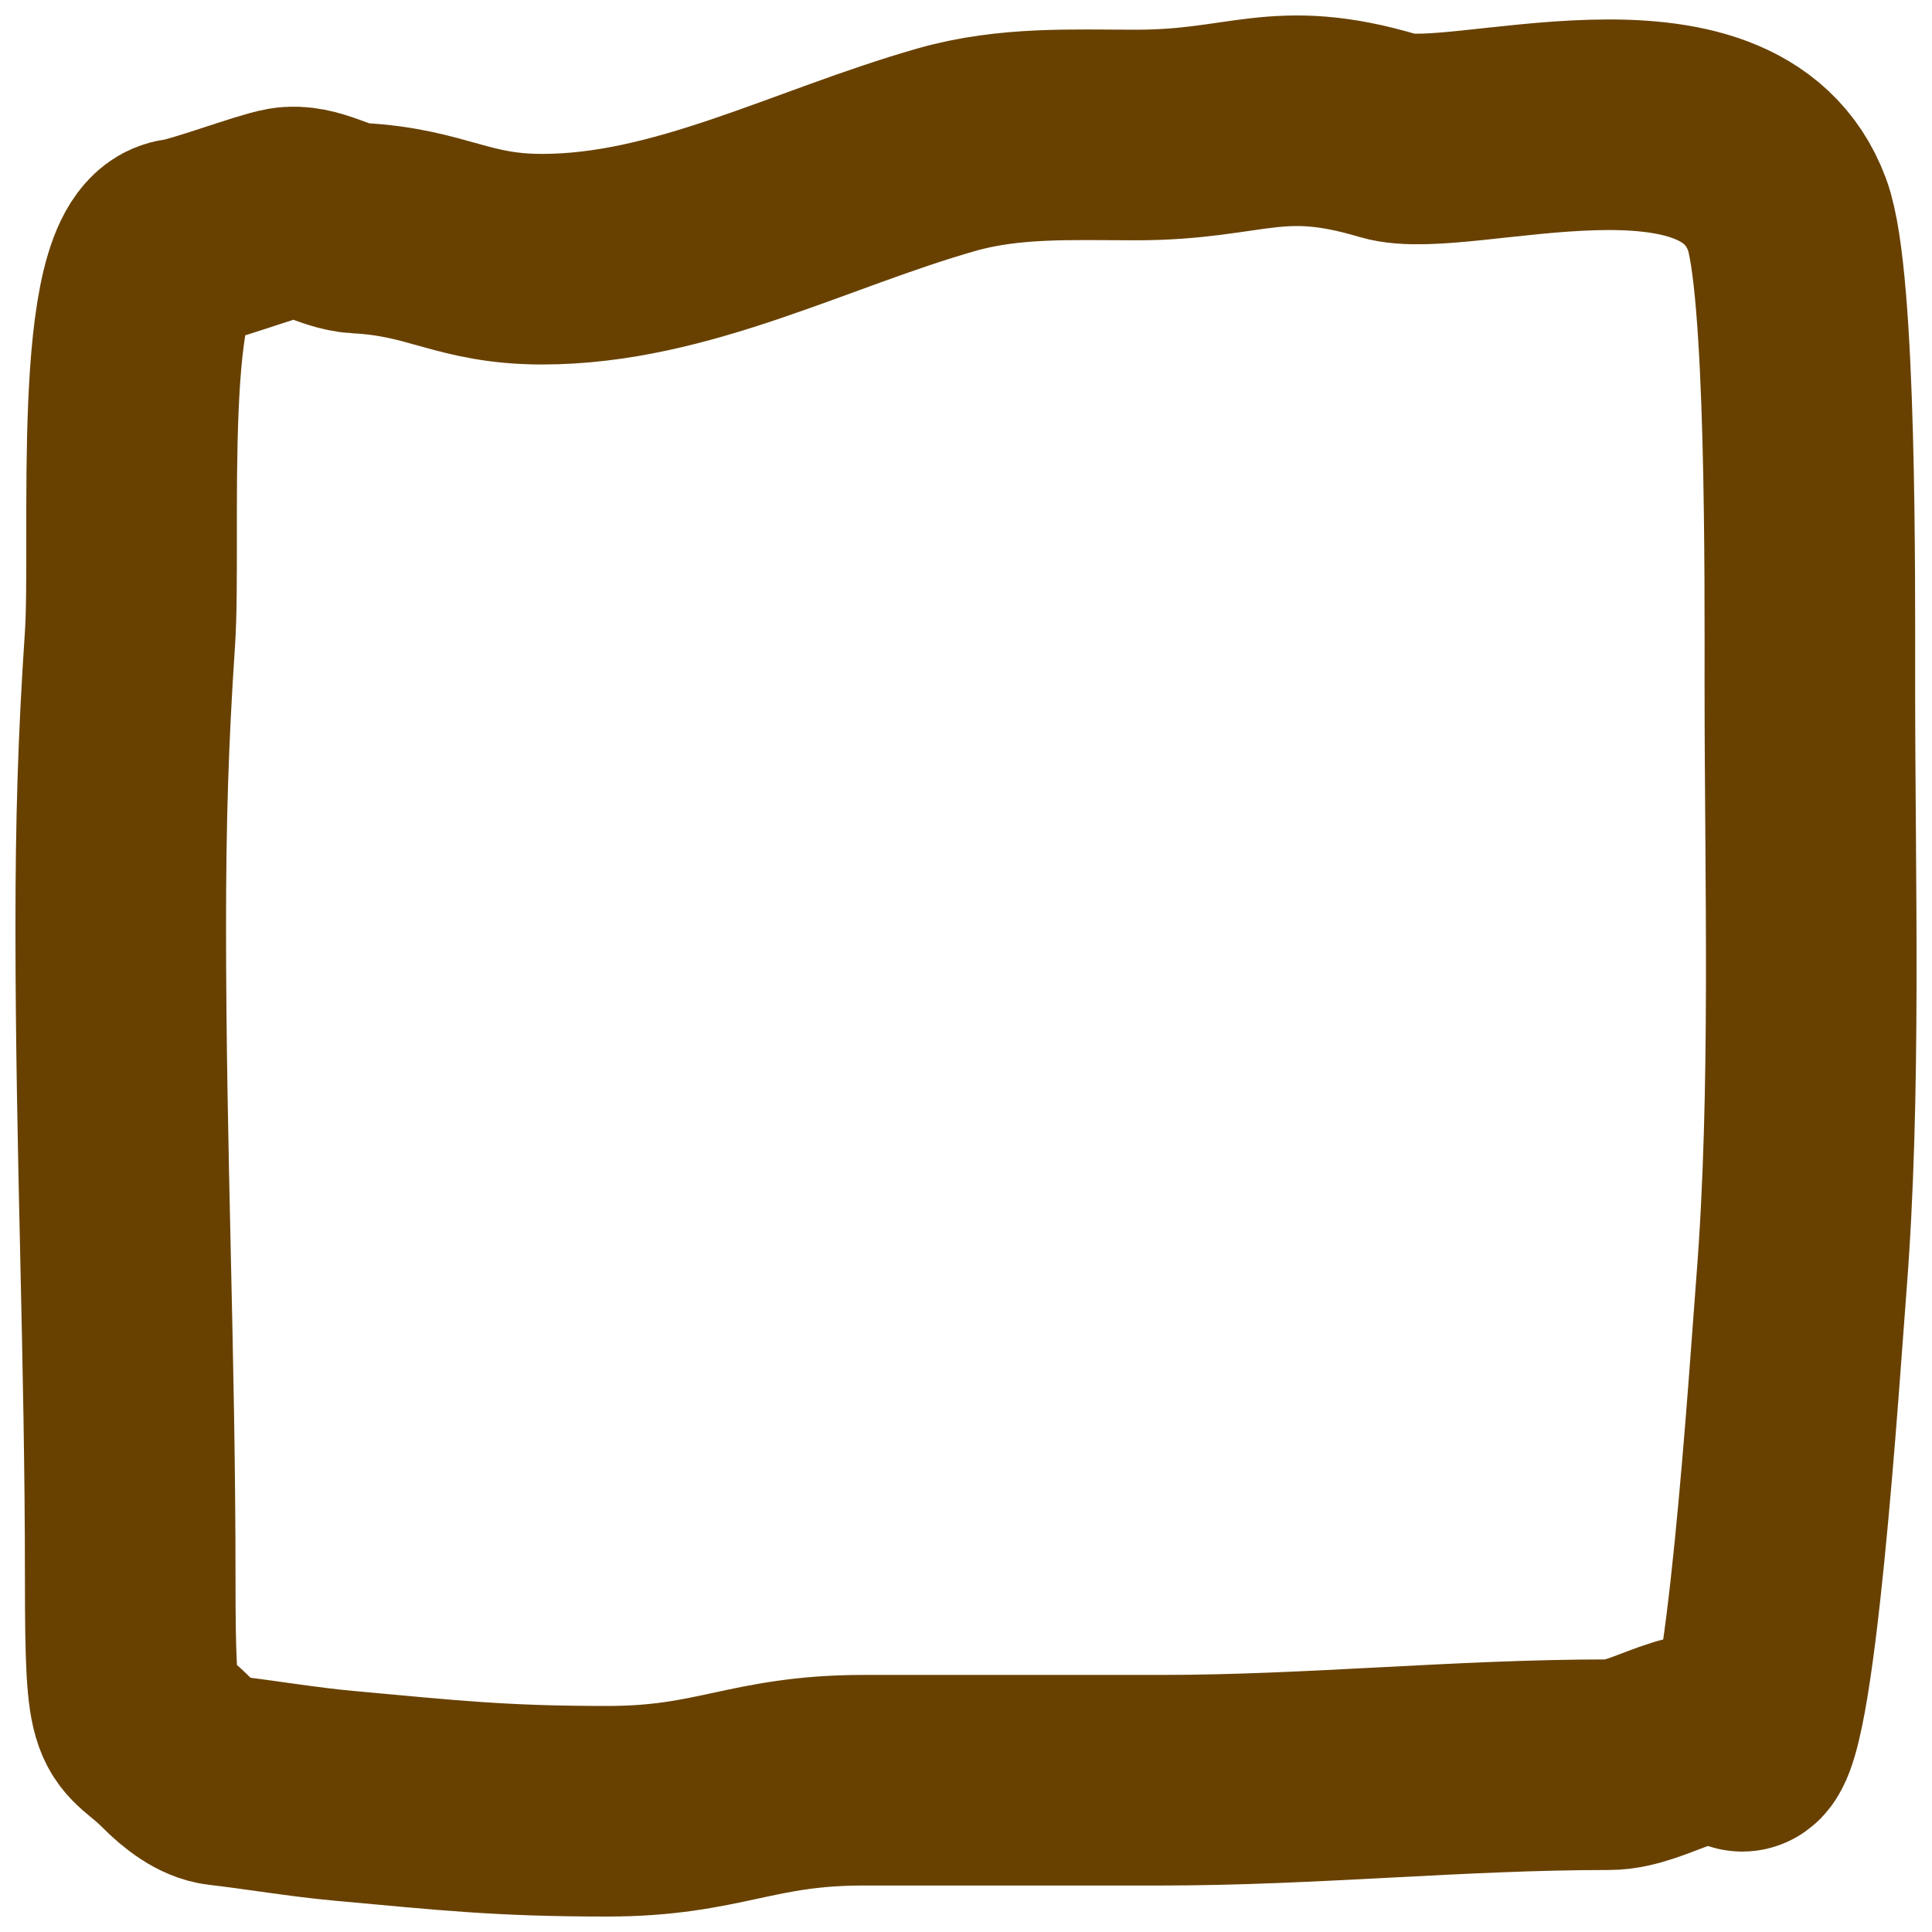 <?xml version="1.0" encoding="utf-8"?>
<svg xmlns="http://www.w3.org/2000/svg" fill="none" height="100%" overflow="visible" preserveAspectRatio="none" style="display: block;" viewBox="0 0 32 32" width="100%">
<path d="M2.923 29.029C2.248 28.347 2.157 28.852 2.157 26.144C2.157 22.453 2 19.095 2 15.347C2 13.618 2.04 12.251 2.152 10.591C2.265 8.928 1.914 4.166 2.985 4.036C3.325 3.994 4.422 3.577 4.743 3.521C5.147 3.452 5.533 3.757 5.936 3.779C7.259 3.849 7.655 4.293 8.98 4.293C11.285 4.293 13.412 3.125 15.678 2.479C16.72 2.182 17.766 2.236 18.817 2.236C20.676 2.236 21.142 1.696 23.002 2.25C24.173 2.599 28.642 0.986 29.6 3.555C30.006 4.646 29.977 9.665 29.977 11.348C29.977 14.606 30.084 18.118 29.838 21.259C29.73 22.627 29.31 29.203 28.828 28.915C28.137 28.503 27.36 29.229 26.646 29.229C24.17 29.229 21.718 29.486 19.244 29.486L14.307 29.486C12.442 29.486 11.92 30 10.06 30C8.284 30 7.442 29.903 5.683 29.743C5.009 29.681 4.335 29.564 3.663 29.486C3.418 29.457 3.155 29.263 2.923 29.029Z" id="line" stroke="#684101" stroke-linecap="round" stroke-width="3.488"/>
</svg>